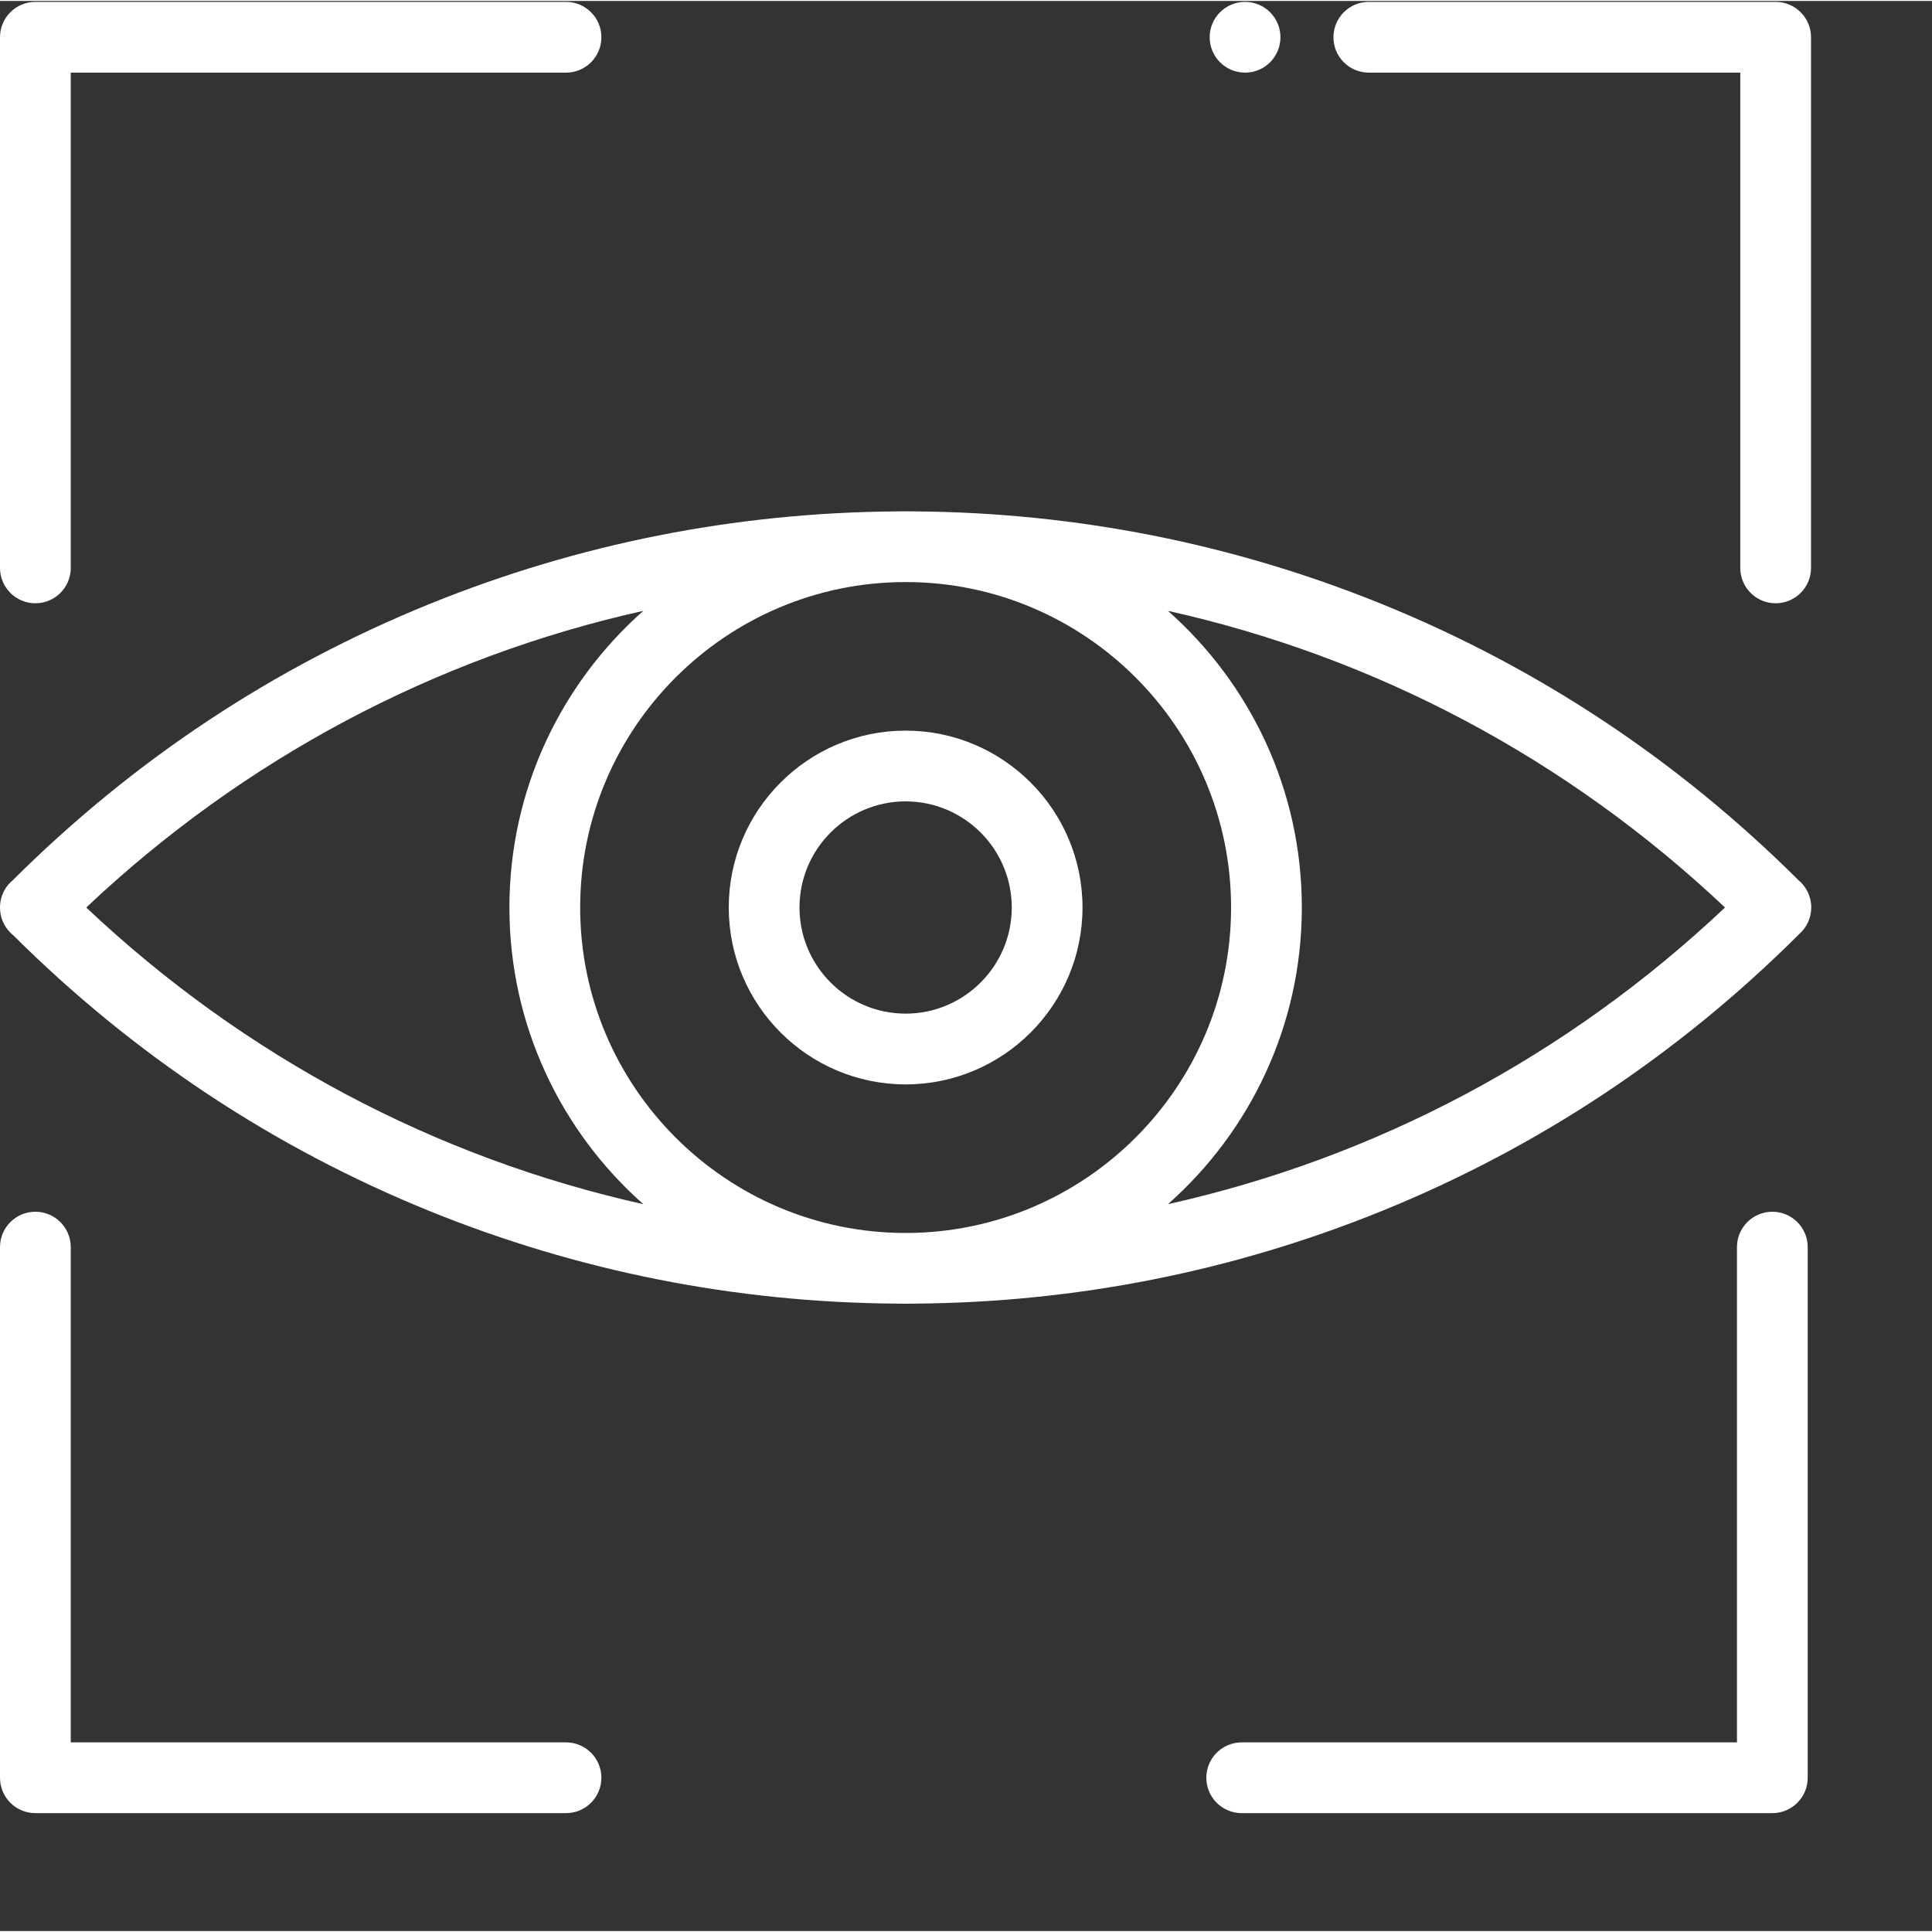 <svg xmlns="http://www.w3.org/2000/svg" xmlns:xlink="http://www.w3.org/1999/xlink" xmlns:svgjs="http://svgjs.com/svgjs" width="512" height="512" x="0" y="0" viewBox="0 0 682.667 682" style="enable-background:new 0 0 512 512" xml:space="preserve" class=""><rect x="0" y="0" width="682.667" height="682" fill="#333333" stroke="none"/><g><path xmlns="http://www.w3.org/2000/svg" d="m635.387 310.582c-42.484-42.285-91.949-75.074-147.035-97.449-52.574-21.336-108.078-32.336-165-32.762-1.113-.023-2.227-.039-3.352-.039-1.113 0-2.234.016-3.348.039-56.926.426-112.43 11.426-165 32.762-55.09 22.375-104.539 55.148-147.027 97.449-.336.266-.648.551-.961.863-2.453 2.453-3.68 5.676-3.664 8.887-.016 3.215 1.211 6.438 3.664 8.887.312.312.625.602.961.867 42.488 42.297 91.938 75.07 147.027 97.449 52.57 21.332 108.074 32.336 165 32.758 1.113.027 2.234.039 3.348.039s2.238-.012 3.352-.039c56.922-.422 112.426-11.426 165-32.758 55.238-22.441 104.824-55.34 147.387-97.812 2.66-2.34 4.262-5.766 4.262-9.438 0-3.828-1.746-7.363-4.613-9.703zm-604.914 9.75c55.777-52.66 123.465-88.477 196.844-104.824-29.004 25.652-47.316 63.137-47.316 104.824 0 41.691 18.312 79.176 47.316 104.824-73.379-16.348-141.066-52.16-196.844-104.824zm174.527 0c0-63.41 51.586-115 115-115s115 51.59 115 115c0 63.414-51.586 115-115 115s-115-51.586-115-115zm207.688 104.824c29.004-25.648 47.312-63.133 47.312-104.824 0-41.688-18.309-79.172-47.312-104.824 73.379 16.348 141.062 52.164 196.84 104.824-55.777 52.664-123.461 88.477-196.84 104.824zm0 0" fill="#ffffff" data-original="#000000" style="" class=""></path><path xmlns="http://www.w3.org/2000/svg" d="m320 382.832c-34.461 0-62.5-28.035-62.5-62.5 0-34.461 28.039-62.5 62.5-62.5 34.465 0 62.5 28.039 62.5 62.5 0 34.465-28.035 62.5-62.5 62.5zm0-100c-20.68 0-37.5 16.824-37.5 37.5 0 20.68 16.82 37.5 37.5 37.5s37.5-16.82 37.5-37.5c0-20.676-16.82-37.5-37.5-37.5zm0 0" fill="#ffffff" data-original="#000000" style="" class=""></path><path xmlns="http://www.w3.org/2000/svg" d="m12.5 212.832c-6.902 0-12.5-5.594-12.5-12.5v-187.5c0-6.902 5.598-12.5 12.5-12.5h187.5c6.906 0 12.5 5.598 12.5 12.5 0 6.906-5.594 12.5-12.5 12.5h-175v175c0 6.906-5.594 12.5-12.5 12.5zm0 0" fill="#ffffff" data-original="#000000" style="" class=""></path><path xmlns="http://www.w3.org/2000/svg" d="m200 640.332h-187.5c-6.902 0-12.5-5.594-12.5-12.5v-187.5c0-6.902 5.598-12.5 12.5-12.5 6.906 0 12.5 5.598 12.5 12.5v175h175c6.906 0 12.5 5.598 12.5 12.5 0 6.906-5.594 12.5-12.5 12.5zm0 0" fill="#ffffff" data-original="#000000" style="" class=""></path><path xmlns="http://www.w3.org/2000/svg" d="m626.25 640.332h-187.5c-6.902 0-12.5-5.594-12.5-12.5 0-6.902 5.598-12.5 12.5-12.5h175v-175c0-6.902 5.598-12.5 12.5-12.5 6.906 0 12.5 5.598 12.5 12.5v187.5c0 6.906-5.594 12.5-12.5 12.5zm0 0" fill="#ffffff" data-original="#000000" style="" class=""></path><path xmlns="http://www.w3.org/2000/svg" d="m627.422 212.832c-6.902 0-12.5-5.594-12.5-12.5v-175h-131.25c-6.902 0-12.5-5.594-12.5-12.5 0-6.902 5.598-12.5 12.5-12.5h143.75c6.898 0 12.5 5.598 12.5 12.5v187.5c0 6.906-5.602 12.5-12.5 12.5zm0 0" fill="#ffffff" data-original="#000000" style="" class=""></path><path xmlns="http://www.w3.org/2000/svg" d="m439.941 25.332c-6.898 0-12.504-5.594-12.504-12.5 0-6.902 5.59-12.5 12.496-12.5h.008c6.906 0 12.5 5.598 12.5 12.5 0 6.906-5.59 12.5-12.5 12.5zm0 0" fill="#ffffff" data-original="#000000" style="" class=""></path></g></svg>